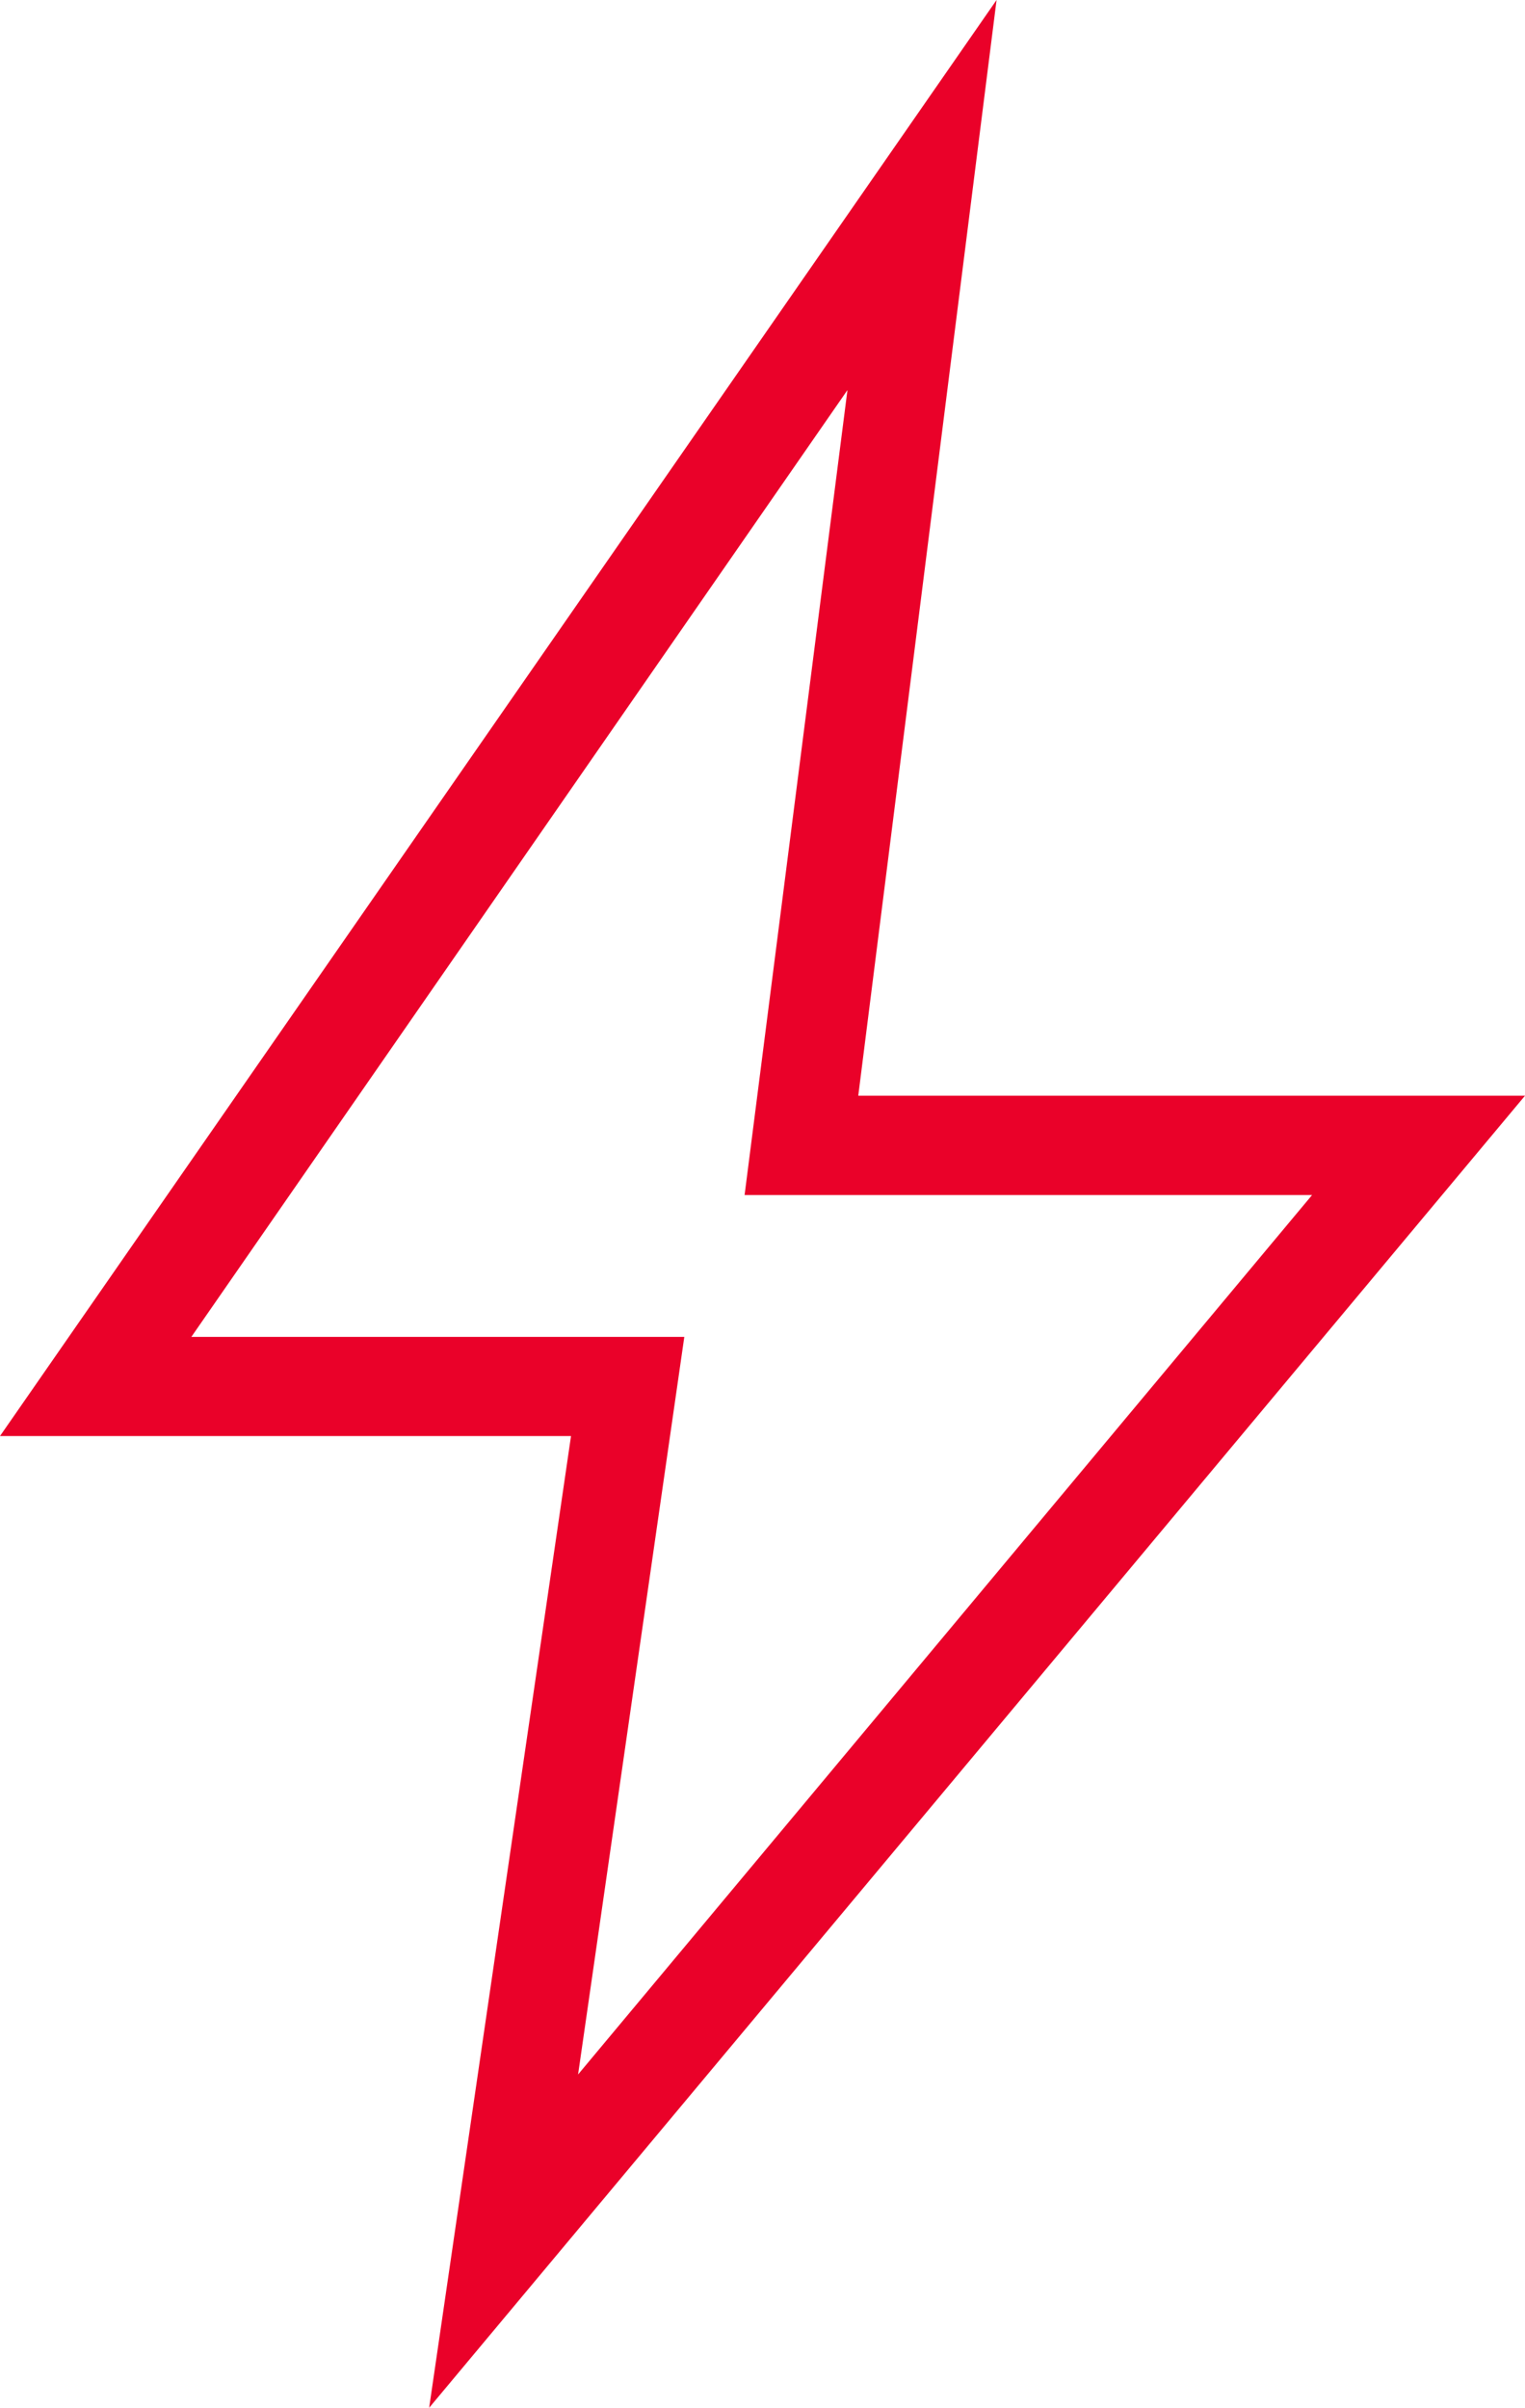 <svg viewBox="0 0 44.878 70.865" height="70.865" width="44.878" xmlns="http://www.w3.org/2000/svg">
  <path fill="#ea0129" transform="translate(-259 817)" d="M276.012-755.945l21.6-25.883h-16.7l3.027-23.691-19.308,27.866h14.507Zm-4.383,9.81,4.175-28.6H259L288.327-817l-4.07,32.249h19.621ZM281.126-780.785Z" id="Icon_InnovativeTools"></path>
</svg>
